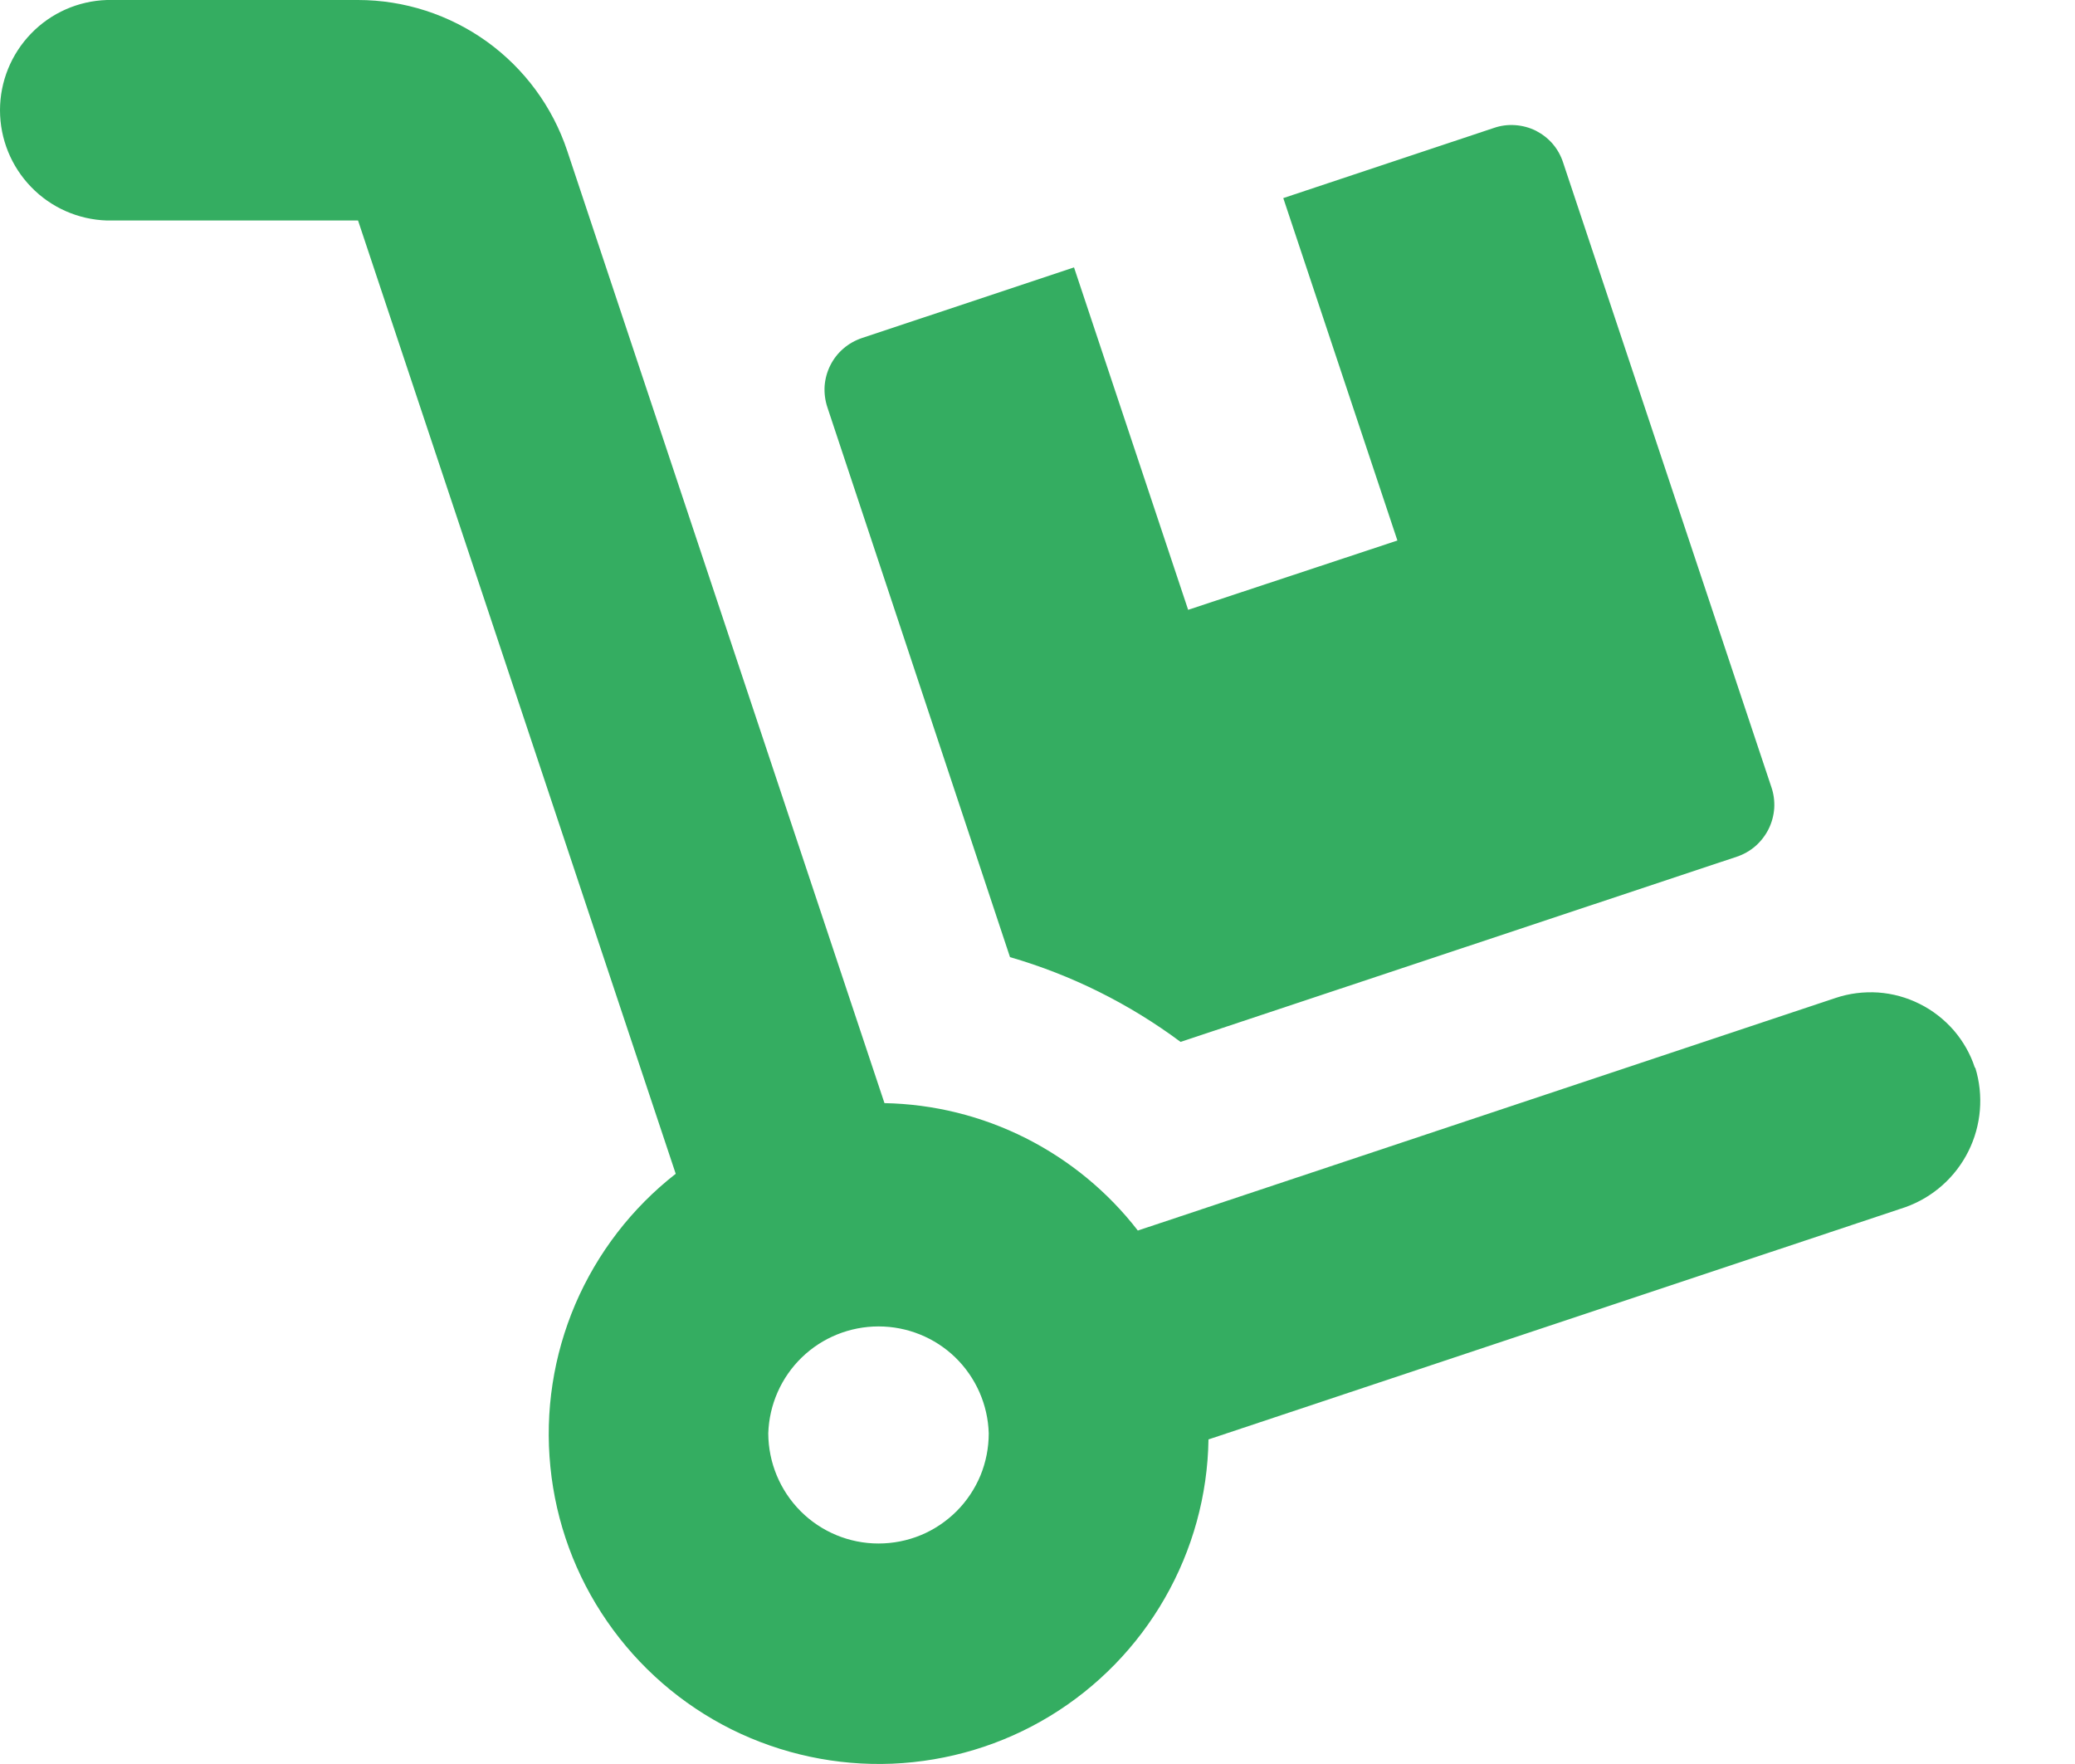 <svg width="20" height="17" viewBox="0 0 20 17" fill="none" xmlns="http://www.w3.org/2000/svg">
<path d="M9.735 9.224C10.328 9.396 10.884 9.673 11.379 10.041L16.741 8.256C16.807 8.234 16.868 8.199 16.921 8.153C16.973 8.107 17.016 8.051 17.047 7.989C17.078 7.926 17.096 7.859 17.101 7.789C17.105 7.72 17.096 7.65 17.073 7.584L15.067 1.569C15.046 1.503 15.012 1.441 14.967 1.388C14.922 1.335 14.866 1.292 14.804 1.26C14.742 1.229 14.674 1.211 14.604 1.206C14.535 1.201 14.465 1.21 14.399 1.233L12.369 1.909L13.469 5.209L11.452 5.877L10.352 2.577L8.307 3.258C8.242 3.28 8.181 3.314 8.128 3.36C8.076 3.405 8.033 3.46 8.002 3.523C7.971 3.585 7.953 3.652 7.948 3.722C7.944 3.791 7.953 3.86 7.975 3.926L9.735 9.224ZM19.035 10.29C18.992 10.157 18.922 10.035 18.831 9.929C18.739 9.824 18.628 9.737 18.503 9.675C18.378 9.612 18.242 9.575 18.103 9.565C17.964 9.556 17.824 9.573 17.691 9.618L10.967 11.859C10.678 11.485 10.308 11.181 9.886 10.968C9.463 10.755 8.998 10.64 8.525 10.631L5.467 1.453C5.326 1.03 5.055 0.662 4.693 0.401C4.331 0.141 3.897 0 3.45 0H1.03C0.754 0.009 0.492 0.124 0.3 0.323C0.108 0.521 0 0.786 0 1.062C0 1.339 0.108 1.604 0.3 1.802C0.492 2.001 0.754 2.116 1.03 2.125H3.451L6.513 11.312C6.09 11.642 5.757 12.075 5.545 12.569C5.334 13.063 5.251 13.602 5.305 14.137C5.358 14.671 5.546 15.184 5.852 15.626C6.157 16.068 6.569 16.426 7.05 16.666C7.531 16.905 8.065 17.019 8.601 16.997C9.138 16.974 9.661 16.817 10.12 16.538C10.579 16.259 10.96 15.868 11.227 15.402C11.495 14.935 11.64 14.409 11.648 13.872L18.367 11.633C18.631 11.538 18.847 11.346 18.972 11.096C19.097 10.846 19.121 10.557 19.039 10.29H19.035ZM8.467 14.875C8.186 14.875 7.916 14.763 7.717 14.564C7.518 14.364 7.406 14.095 7.405 13.813C7.414 13.537 7.529 13.275 7.728 13.082C7.926 12.89 8.192 12.783 8.468 12.783C8.744 12.783 9.01 12.89 9.208 13.082C9.406 13.275 9.522 13.537 9.53 13.813C9.53 13.953 9.503 14.091 9.45 14.22C9.396 14.349 9.318 14.466 9.219 14.565C9.12 14.663 9.003 14.742 8.874 14.795C8.745 14.848 8.607 14.875 8.467 14.875Z" fill="#34AD61"/>
</svg>
